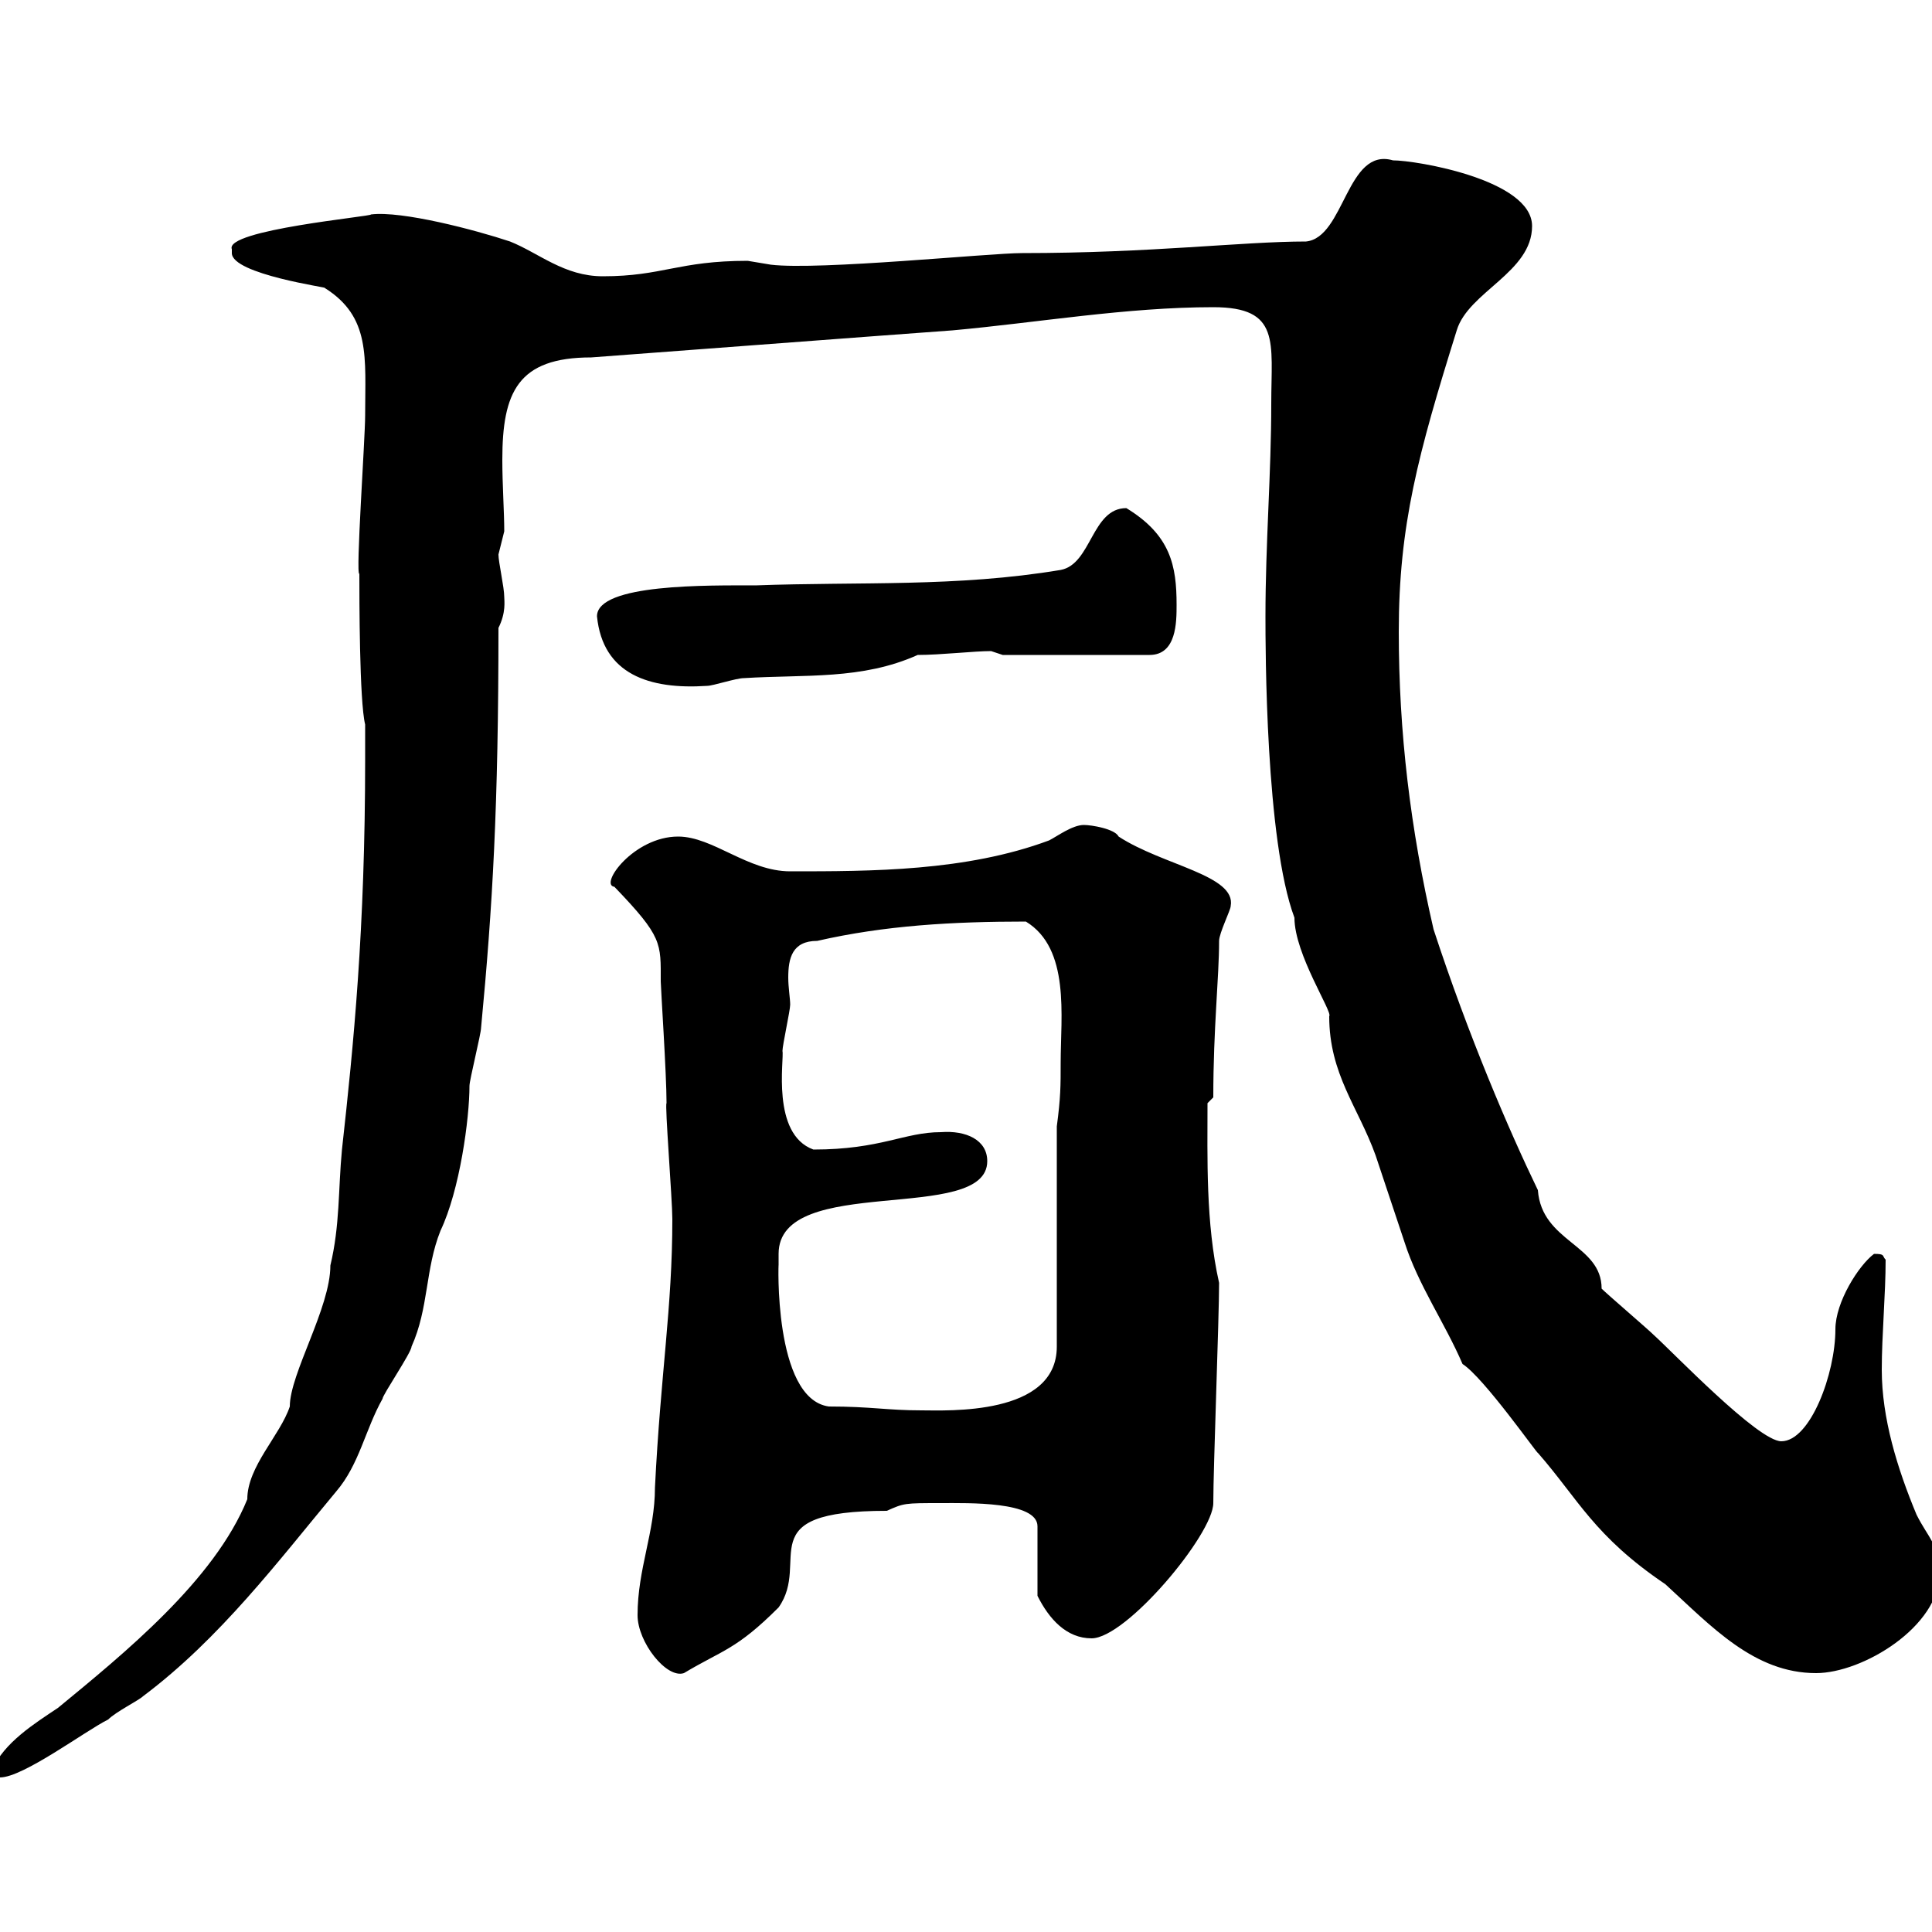 <svg xmlns="http://www.w3.org/2000/svg" xmlns:xlink="http://www.w3.org/1999/xlink" width="300" height="300"><path d="M-1.20 274.80C-1.20 274.80 0 276 0 276C3.60 276 13.20 268.80 16.80 267C18 265.80 21.60 264 22.20 263.40C34.20 254.40 43.20 242.40 52.20 231.60C55.80 227.40 56.70 222 59.40 217.20C59.40 216.60 63.90 210 63.90 209.10C66.60 203.10 66 197.10 68.40 191.10C71.40 184.80 72.90 173.70 72.90 168.60C72.90 167.70 74.70 160.50 74.70 159.60C76.50 140.70 77.40 125.10 77.40 97.50C78.60 95.10 78.30 93.30 78.30 92.70C78.30 91.20 77.40 87.30 77.40 86.10C77.40 86.10 78.30 82.50 78.30 82.50C78.30 79.50 78 75.30 78 71.40C78 60.90 80.40 55.50 91.80 55.50C99.90 54.90 139.50 51.90 147.90 51.30C161.10 50.10 174.90 47.70 188.40 47.70C198.90 47.70 197.40 53.10 197.40 62.70C197.40 73.50 196.50 84.30 196.50 95.70C196.50 100.50 196.50 130.50 201 142.50C201 148.20 207 157.20 206.40 157.80C206.40 166.80 210.90 171.90 213.60 179.40C215.10 183.90 216.60 188.40 218.10 192.90C220.20 199.50 224.40 205.50 227.10 211.80C230.40 213.90 238.80 225.90 238.80 225.60C245.10 232.80 247.50 238.50 258.60 246C265.80 252.60 272.40 259.80 282 259.80C289.20 259.80 301.20 252.60 301.20 244.20C301.20 240 299.40 238.80 297.60 235.20C294.60 228 292.20 220.20 292.20 212.70C292.20 207.30 292.80 201 292.80 195.60C292.20 195 292.80 194.70 291 194.70C288.60 196.50 285 202.20 285 206.40C285 213.30 281.10 223.80 276.60 223.80C273 223.80 259.80 210 256.80 207.30C255.90 206.40 249.60 201 248.70 200.10C248.70 193.20 239.40 192.90 238.80 184.80C234.30 175.50 228 160.80 222.60 144.30C219 128.70 217.20 113.70 217.20 98.10C217.20 81.60 220.20 70.50 226.20 51.30C228 45.30 237.90 42.30 237.90 35.10C237.90 27.90 219.90 24.90 216.30 24.90C209.10 22.80 208.80 36.90 202.80 37.50C192.90 37.50 178.80 39.30 158.70 39.30C153.60 39.30 127.20 42 119.70 41.10C119.70 41.10 116.10 40.50 116.10 40.50C105.30 40.50 102.90 42.90 93.60 42.90C87.60 42.90 83.70 39.30 79.20 37.50C73.80 35.70 62.40 32.70 57.60 33.30C57.90 33.60 34.80 35.70 36 38.70C36 38.70 36 38.70 36 39.30C36 42.60 51.30 44.70 50.40 44.70C57.60 49.20 56.70 55.50 56.70 64.50C56.70 68.10 55.20 89.40 55.80 89.10C55.80 92.70 55.80 108.90 56.70 112.50L56.70 117.90C56.70 144.30 54.90 162.30 53.10 178.50C52.50 184.80 52.80 190.20 51.30 196.50C51.30 203.10 45 213.30 45 218.40C43.50 222.90 38.40 227.70 38.40 232.80C33.30 245.40 19.20 256.80 9 265.20C5.40 267.60 0.60 270.60-1.20 274.80ZM99 250.80C99 255 103.50 260.70 106.20 259.80C112.20 256.20 114.30 256.20 120.90 249.60C126 242.40 116.10 234.60 137.70 234.60C140.40 233.40 140.40 233.40 146.10 233.40C150.30 233.40 161.10 233.10 161.10 237L161.10 247.80C162.90 251.40 165.60 254.40 169.50 254.40C174.90 254.40 188.40 238.20 188.40 233.40C188.40 228 189.30 204.60 189.30 199.20C187.20 189.90 187.50 179.70 187.50 171.30L188.40 170.40C188.40 159.60 189.30 151.80 189.30 146.10C189.30 144.90 191.10 141.30 191.10 140.70C192 135.90 180.60 134.40 173.70 129.90C173.10 128.70 169.50 128.10 168.30 128.10C166.50 128.10 164.10 129.90 162.90 130.50C150 135.30 135.30 135.30 122.70 135.30C116.10 135.30 110.70 129.90 105.30 129.90C98.40 129.90 93 137.40 95.40 137.70C102.90 145.50 102.60 146.40 102.60 152.40C102.60 153.30 103.50 166.80 103.50 171.30C103.20 171.30 104.40 186.30 104.40 189.30C104.40 203.10 102.60 213 101.70 231C101.70 237.90 99 243.60 99 250.80ZM120.90 194.70C120.90 182.10 153.30 190.20 153.30 180.30C153.30 177 150 175.50 146.10 175.80C140.40 175.80 136.80 178.50 126.30 178.50C119.70 176.10 121.80 164.40 121.50 163.20C121.50 162.30 122.70 156.90 122.70 156C122.70 155.10 122.40 153.30 122.40 151.80C122.40 148.80 123 146.10 126.90 146.10C137.40 143.70 147.90 143.10 159.30 143.10C166.20 147.30 164.70 157.80 164.70 165C164.70 168.60 164.70 170.40 164.10 174.90L164.10 209.10C164.10 219.90 147 219 143.10 219C137.70 219 135.30 218.40 128.70 218.40C120 217.20 120.90 195.30 120.90 196.50C120.90 196.50 120.90 194.70 120.90 194.70ZM92.70 95.70C93.60 104.70 100.80 107.10 109.80 106.50C110.70 106.50 114.30 105.30 115.50 105.30C125.10 104.70 133.80 105.60 142.50 101.70C146.10 101.70 151.20 101.10 153.90 101.10C153.90 101.10 155.70 101.70 155.70 101.70L178.50 101.70C182.70 101.70 182.70 96.60 182.70 93.90C182.70 87.90 181.80 83.10 174.90 78.90C169.50 78.90 169.50 87.60 164.70 88.50C148.50 91.20 133.50 90.30 117.30 90.90C110.10 90.90 92.70 90.60 92.70 95.70Z"/></svg>